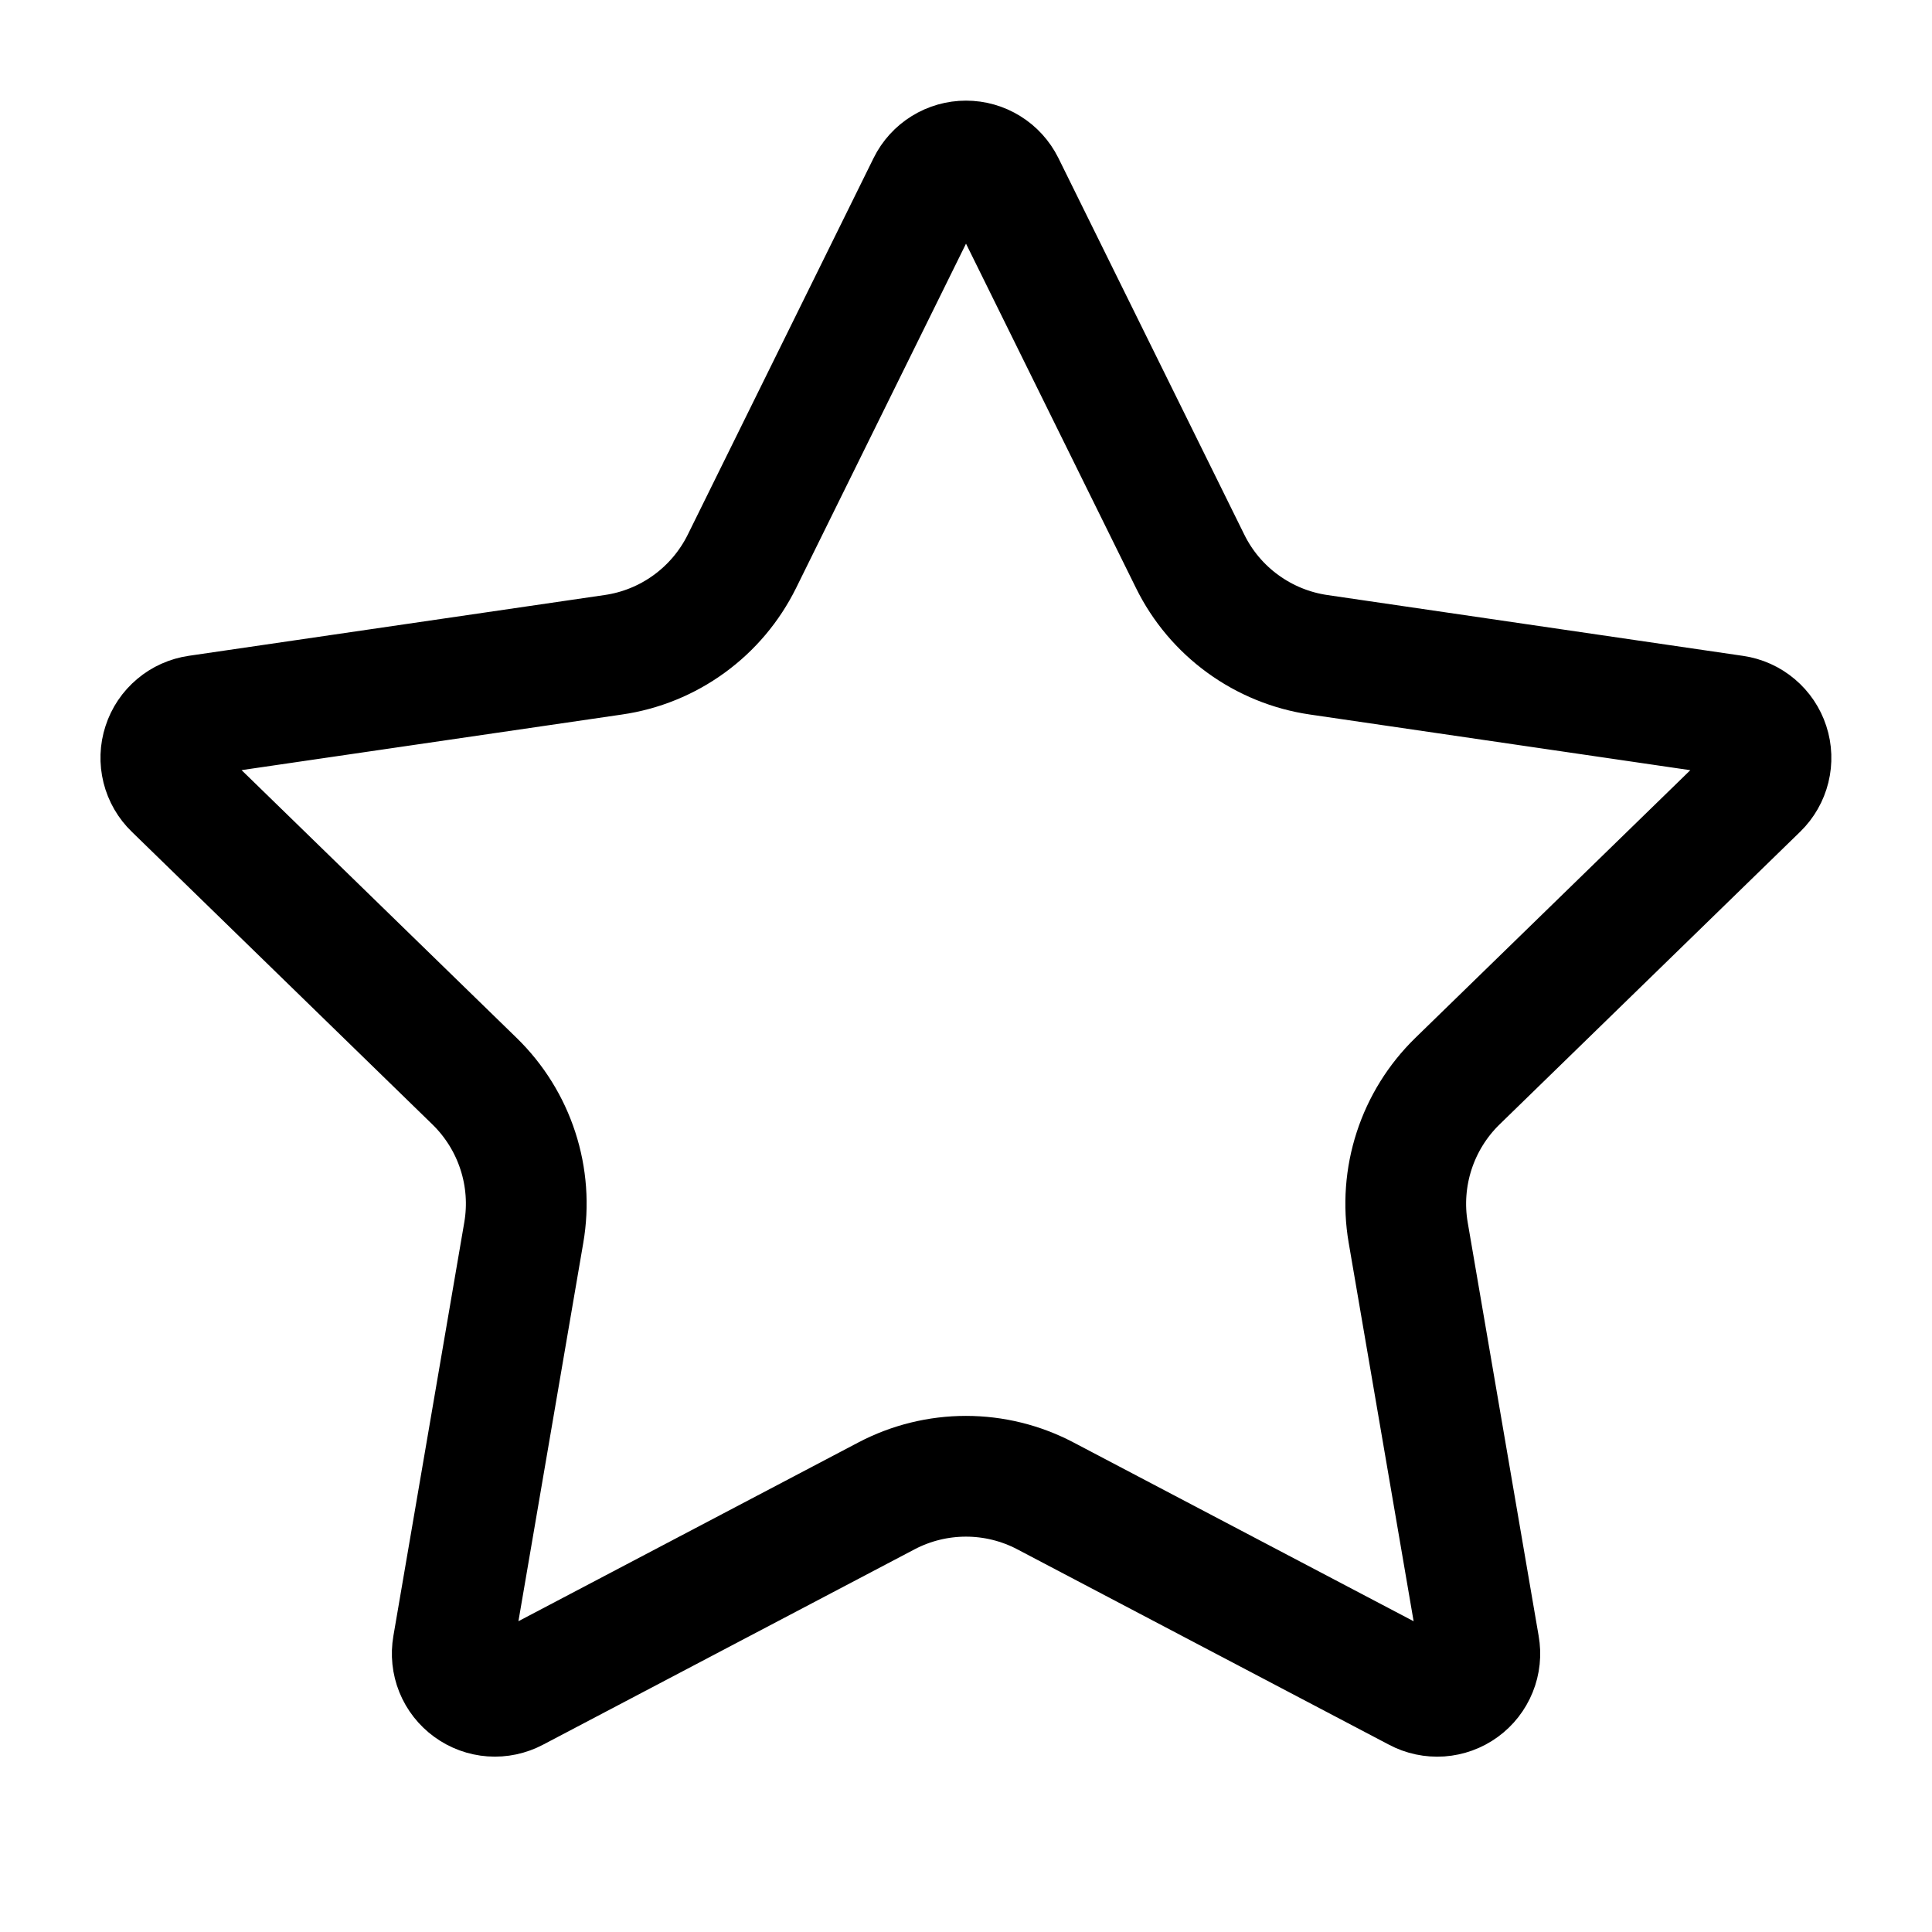 <svg width="44" height="44" viewBox="0 0 44 44" fill="none" xmlns="http://www.w3.org/2000/svg">
<path d="M21.129 4.207C21.209 4.045 21.333 3.908 21.487 3.813C21.641 3.717 21.819 3.667 22 3.667C22.181 3.667 22.358 3.717 22.512 3.813C22.666 3.908 22.79 4.045 22.871 4.207L27.106 12.786C27.384 13.35 27.796 13.839 28.306 14.209C28.815 14.579 29.407 14.821 30.03 14.912L39.501 16.298C39.68 16.324 39.849 16.4 39.987 16.517C40.126 16.634 40.229 16.787 40.285 16.959C40.342 17.132 40.348 17.317 40.305 17.492C40.261 17.669 40.17 17.829 40.04 17.956L33.19 24.625C32.739 25.065 32.401 25.609 32.206 26.209C32.011 26.808 31.964 27.447 32.07 28.068L33.687 37.492C33.719 37.671 33.7 37.856 33.631 38.025C33.563 38.193 33.449 38.34 33.301 38.447C33.154 38.554 32.98 38.617 32.798 38.63C32.616 38.642 32.434 38.604 32.274 38.518L23.807 34.067C23.25 33.774 22.629 33.621 21.999 33.621C21.369 33.621 20.748 33.774 20.19 34.067L11.726 38.518C11.565 38.603 11.384 38.642 11.202 38.629C11.021 38.616 10.847 38.552 10.7 38.445C10.553 38.338 10.438 38.192 10.37 38.024C10.302 37.855 10.283 37.671 10.314 37.492L11.929 28.07C12.036 27.448 11.99 26.809 11.794 26.209C11.599 25.609 11.261 25.066 10.809 24.625L3.96 17.957C3.829 17.831 3.736 17.67 3.692 17.494C3.648 17.317 3.654 17.132 3.711 16.959C3.767 16.785 3.87 16.632 4.01 16.515C4.149 16.397 4.319 16.322 4.499 16.296L13.968 14.912C14.592 14.822 15.184 14.581 15.694 14.21C16.204 13.84 16.616 13.351 16.896 12.786L21.129 4.207Z" stroke="black" stroke-width="2.75" stroke-linecap="round" stroke-linejoin="round"/>
</svg>
